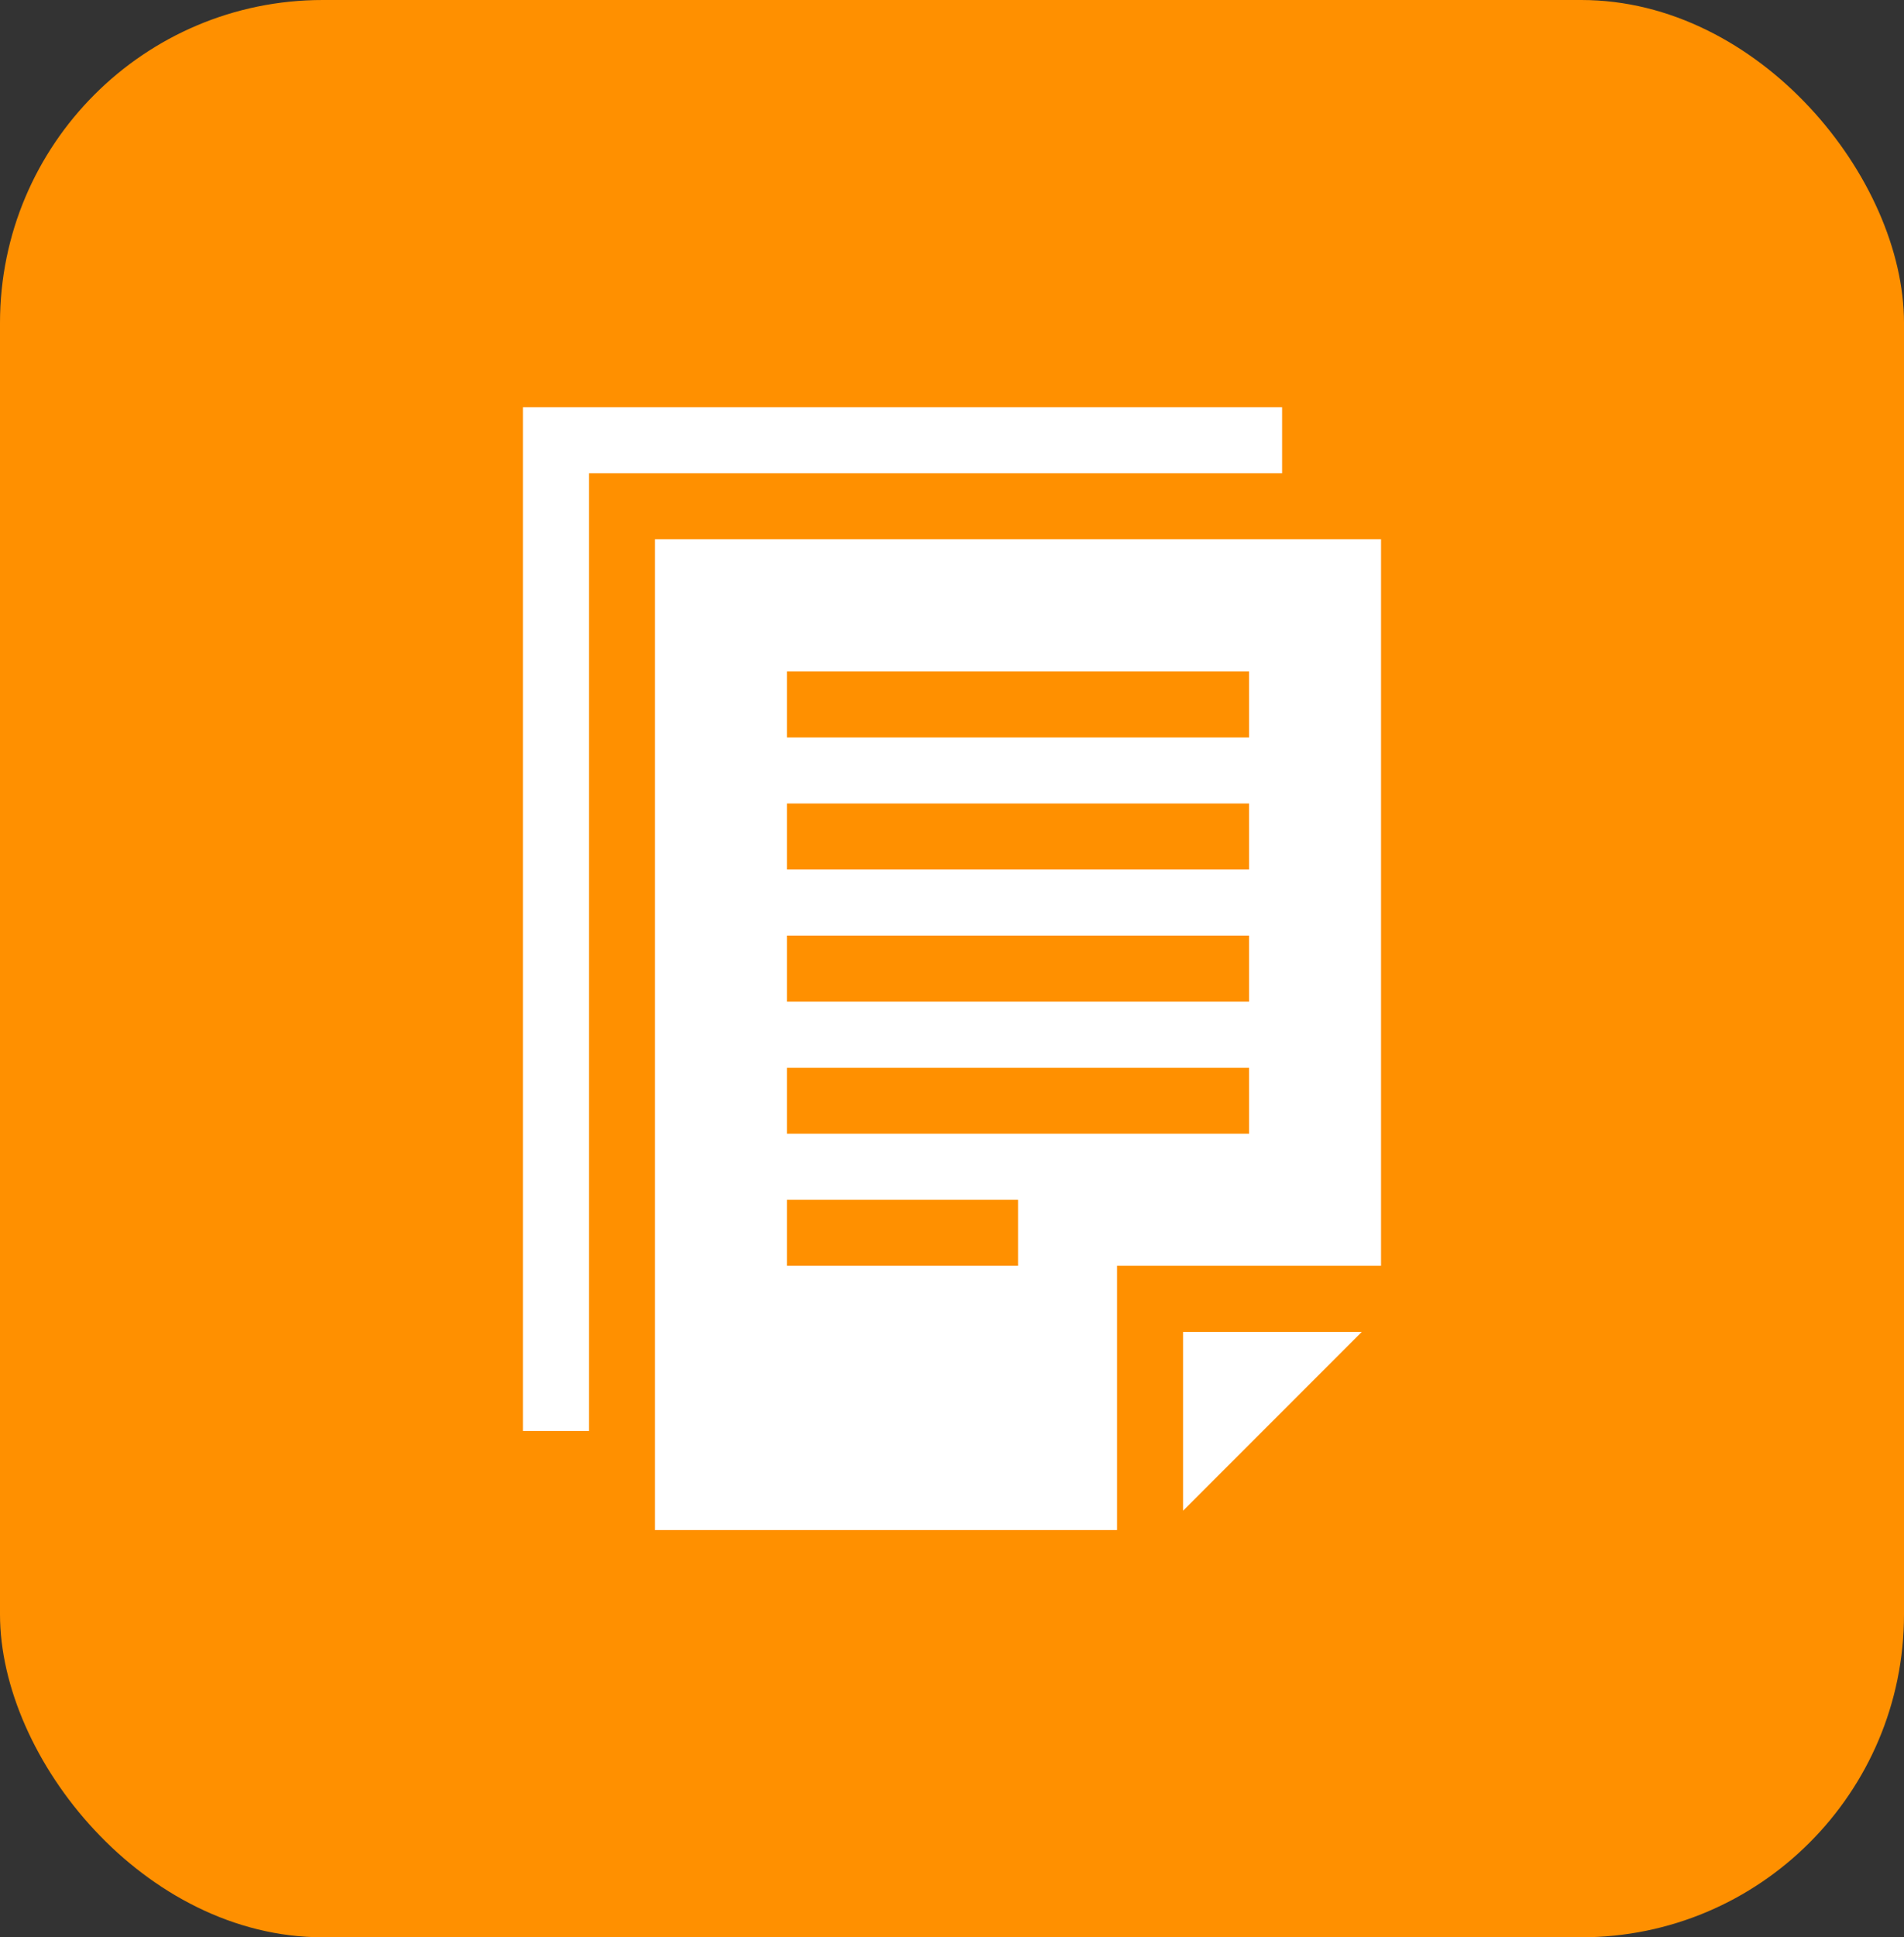<?xml version="1.0" encoding="UTF-8"?> <svg xmlns="http://www.w3.org/2000/svg" width="59" height="60" viewBox="0 0 59 60"><rect x="0" y="0" width="59" height="60" fill="#333333" stroke="none"/><g id="Group_15447" data-name="Group 15447" transform="translate(-951 -1372)"><rect id="Rectangle_3664" data-name="Rectangle 3664" width="59" height="60" rx="10" transform="translate(951 1372)" fill="#ff9000"></rect><g id="XMLID_2379_" transform="translate(907.204 1384.612)"><path id="XMLID_2394_" d="M83.525,0H60V31.707h2.046V2.046H83.525Z" fill="#fff"></path><path id="XMLID_2516_" d="M120,60V90.684h14.319V82.5H142.5V60Zm11.251,22.5h-7.16V80.456h7.16Zm7.16-4.091H124.091V76.365H138.41Zm0-4.091H124.091V72.274H138.41Zm0-4.091H124.091V68.182H138.41Zm0-4.091H124.091V64.091H138.41Z" transform="translate(-55.909 -55.909)" fill="#fff"></path><path id="XMLID_2527_" d="M360,425.538,365.538,420H360Z" transform="translate(-279.544 -391.361)" fill="#fff"></path></g></g></svg> 